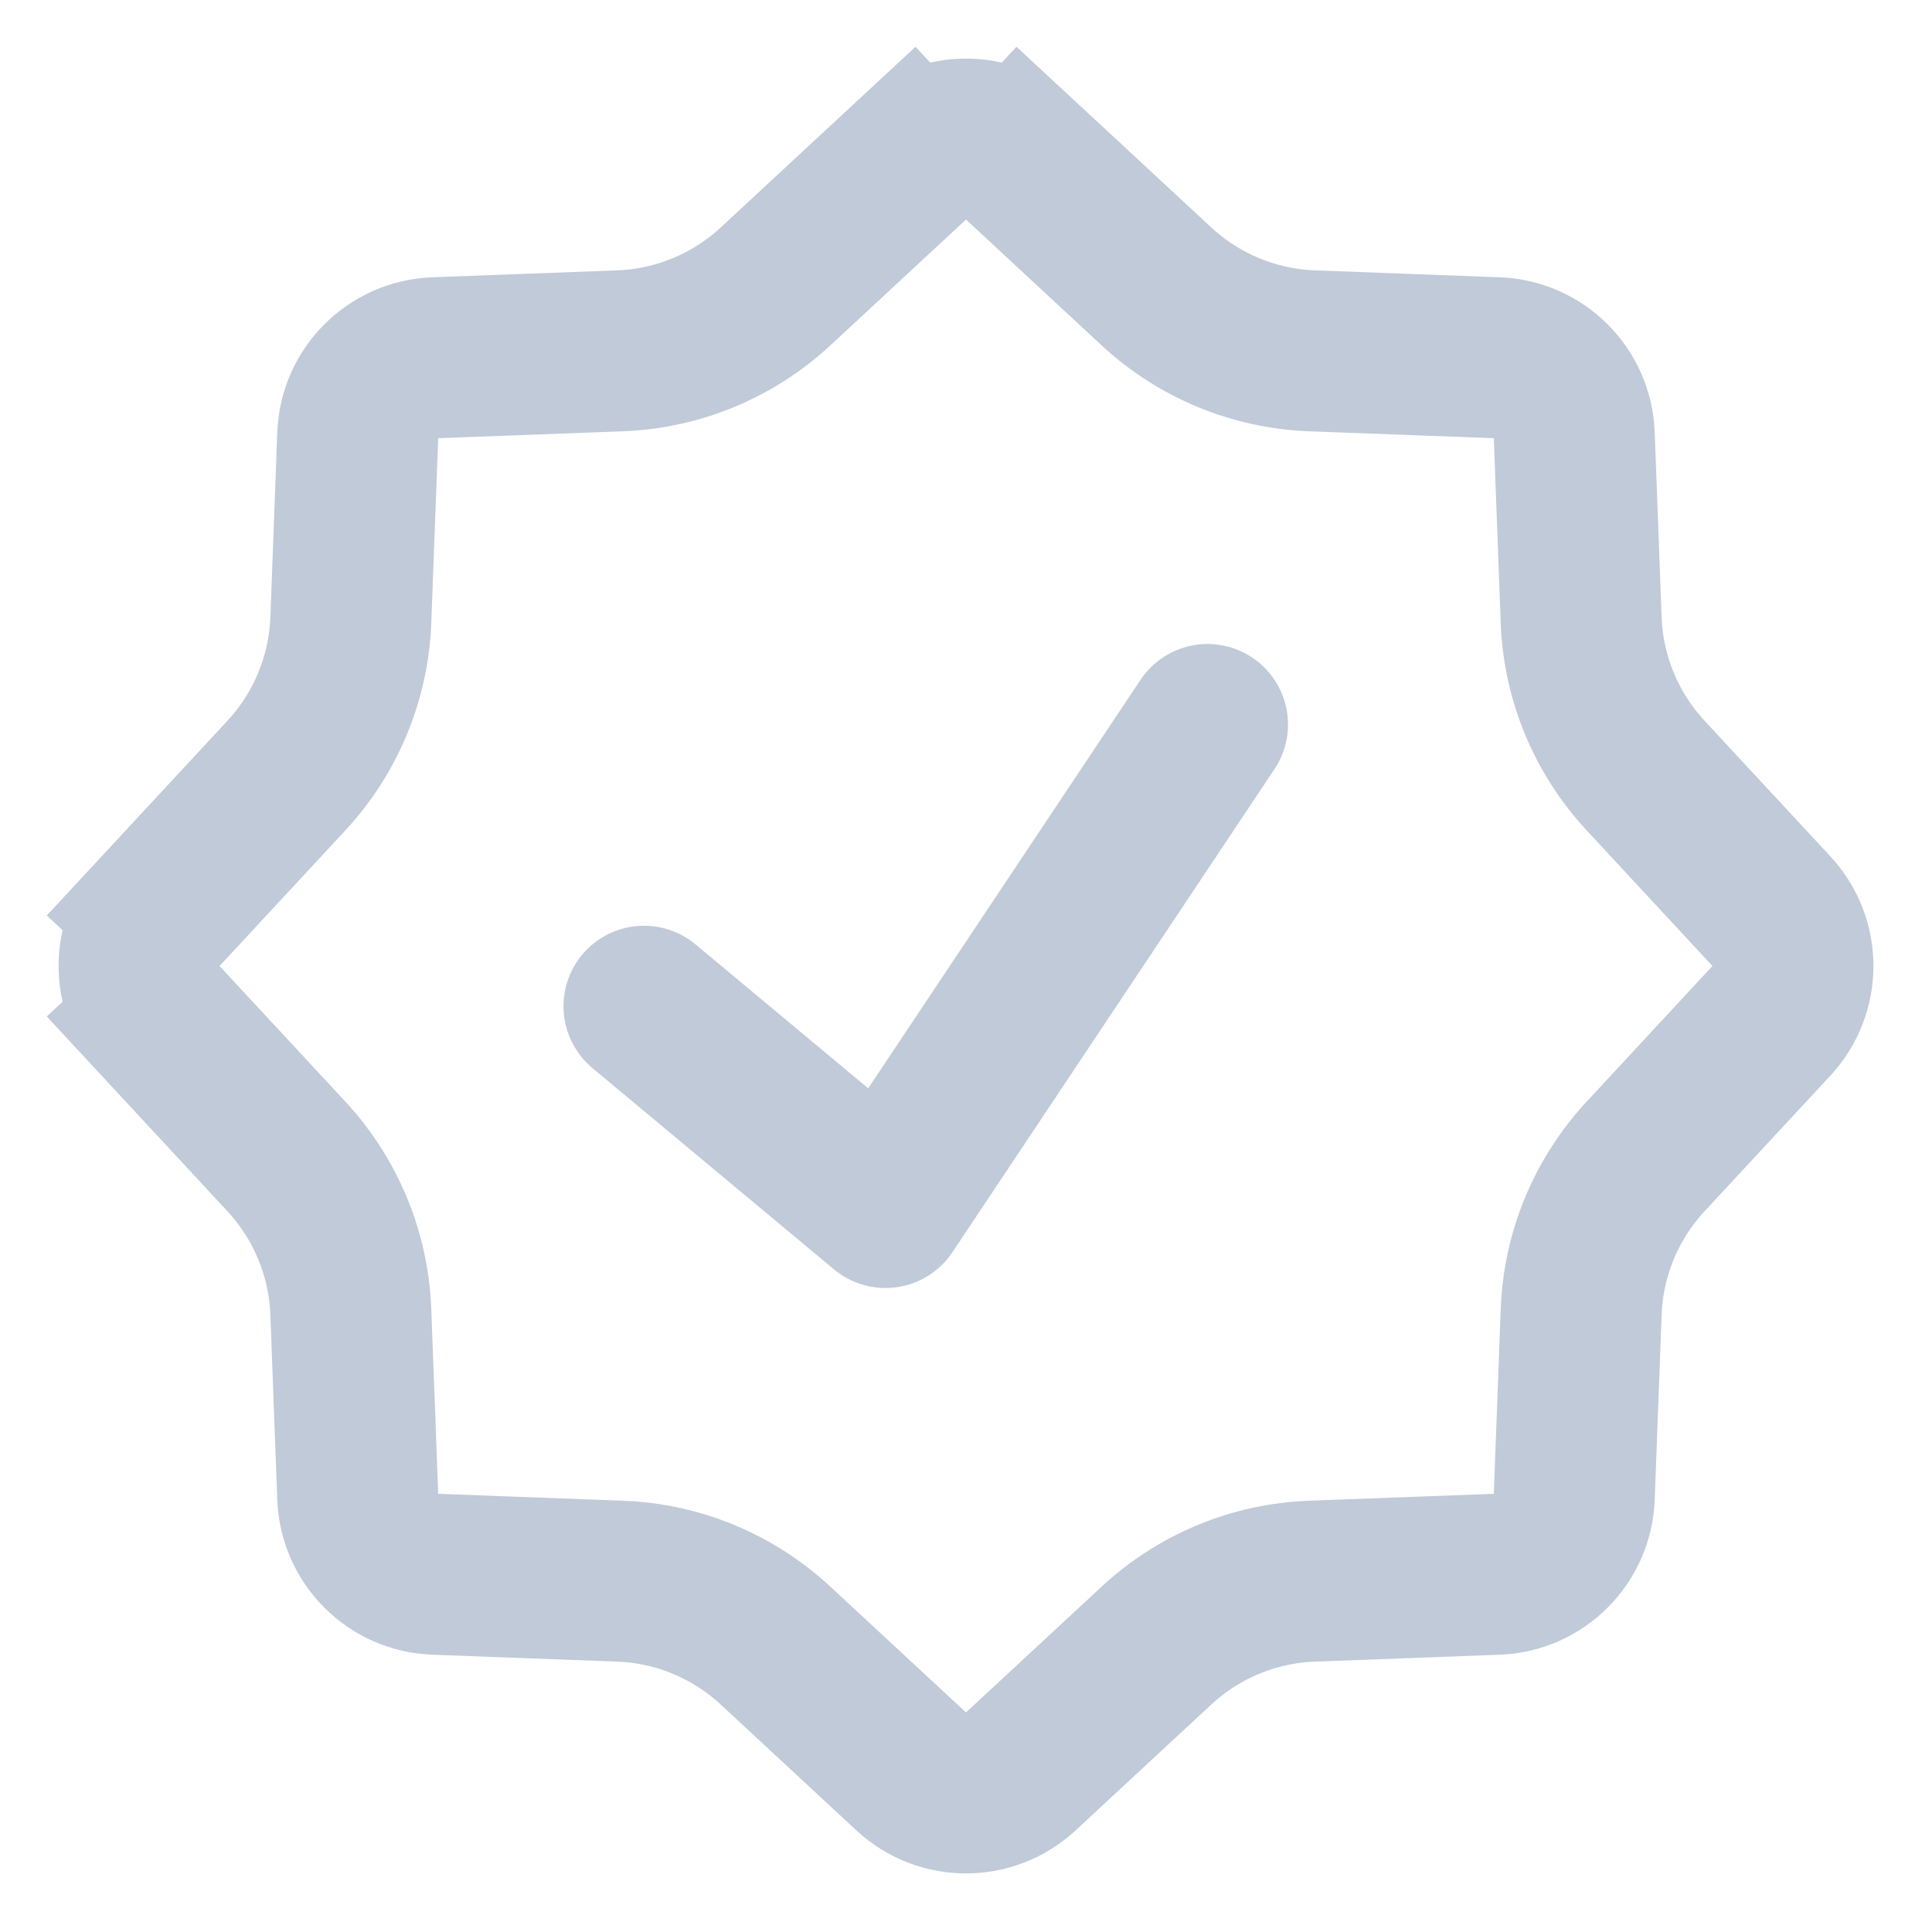 <svg width="24" height="24" viewBox="0 0 24 24" fill="none" xmlns="http://www.w3.org/2000/svg">
<g clip-path="url(#clip0_23_937)">
<path d="M1.994 12.68L1.261 13.36L1.994 12.68C1.639 12.296 1.639 11.704 1.994 11.32L1.261 10.64L1.994 11.32L3.559 9.633C4.047 9.106 4.33 8.423 4.358 7.706L4.444 5.406C4.464 4.883 4.883 4.464 5.406 4.444L7.706 4.358C8.423 4.33 9.106 4.047 9.633 3.559L11.32 1.994L10.64 1.261L11.32 1.994C11.704 1.639 12.296 1.639 12.68 1.994L13.36 1.261L12.68 1.994L14.367 3.559C14.894 4.047 15.577 4.33 16.294 4.358L18.594 4.444C19.117 4.464 19.536 4.883 19.556 5.406L19.642 7.706C19.669 8.423 19.953 9.106 20.441 9.633L22.006 11.32C22.361 11.704 22.361 12.296 22.006 12.68L20.441 14.367C19.953 14.894 19.669 15.577 19.642 16.294L19.556 18.594C19.536 19.117 19.117 19.536 18.594 19.556L16.294 19.642C15.577 19.669 14.894 19.953 14.367 20.441L12.68 22.006C12.296 22.361 11.704 22.361 11.32 22.006L9.633 20.441C9.106 19.953 8.423 19.669 7.706 19.642L5.406 19.556C4.883 19.536 4.464 19.117 4.444 18.594L4.358 16.294C4.33 15.577 4.047 14.894 3.559 14.367L1.994 12.68Z" stroke="#C0CAD8" stroke-width="2"/>
<path d="M8 12.5L11 15L15 9" stroke="#C0CAD8" stroke-width="2" stroke-linecap="round" stroke-linejoin="round"/>
</g>
<defs>
<clipPath id="clip0_23_937">
<rect width="24" height="24" fill="white"/>
</clipPath>
</defs>
</svg>
